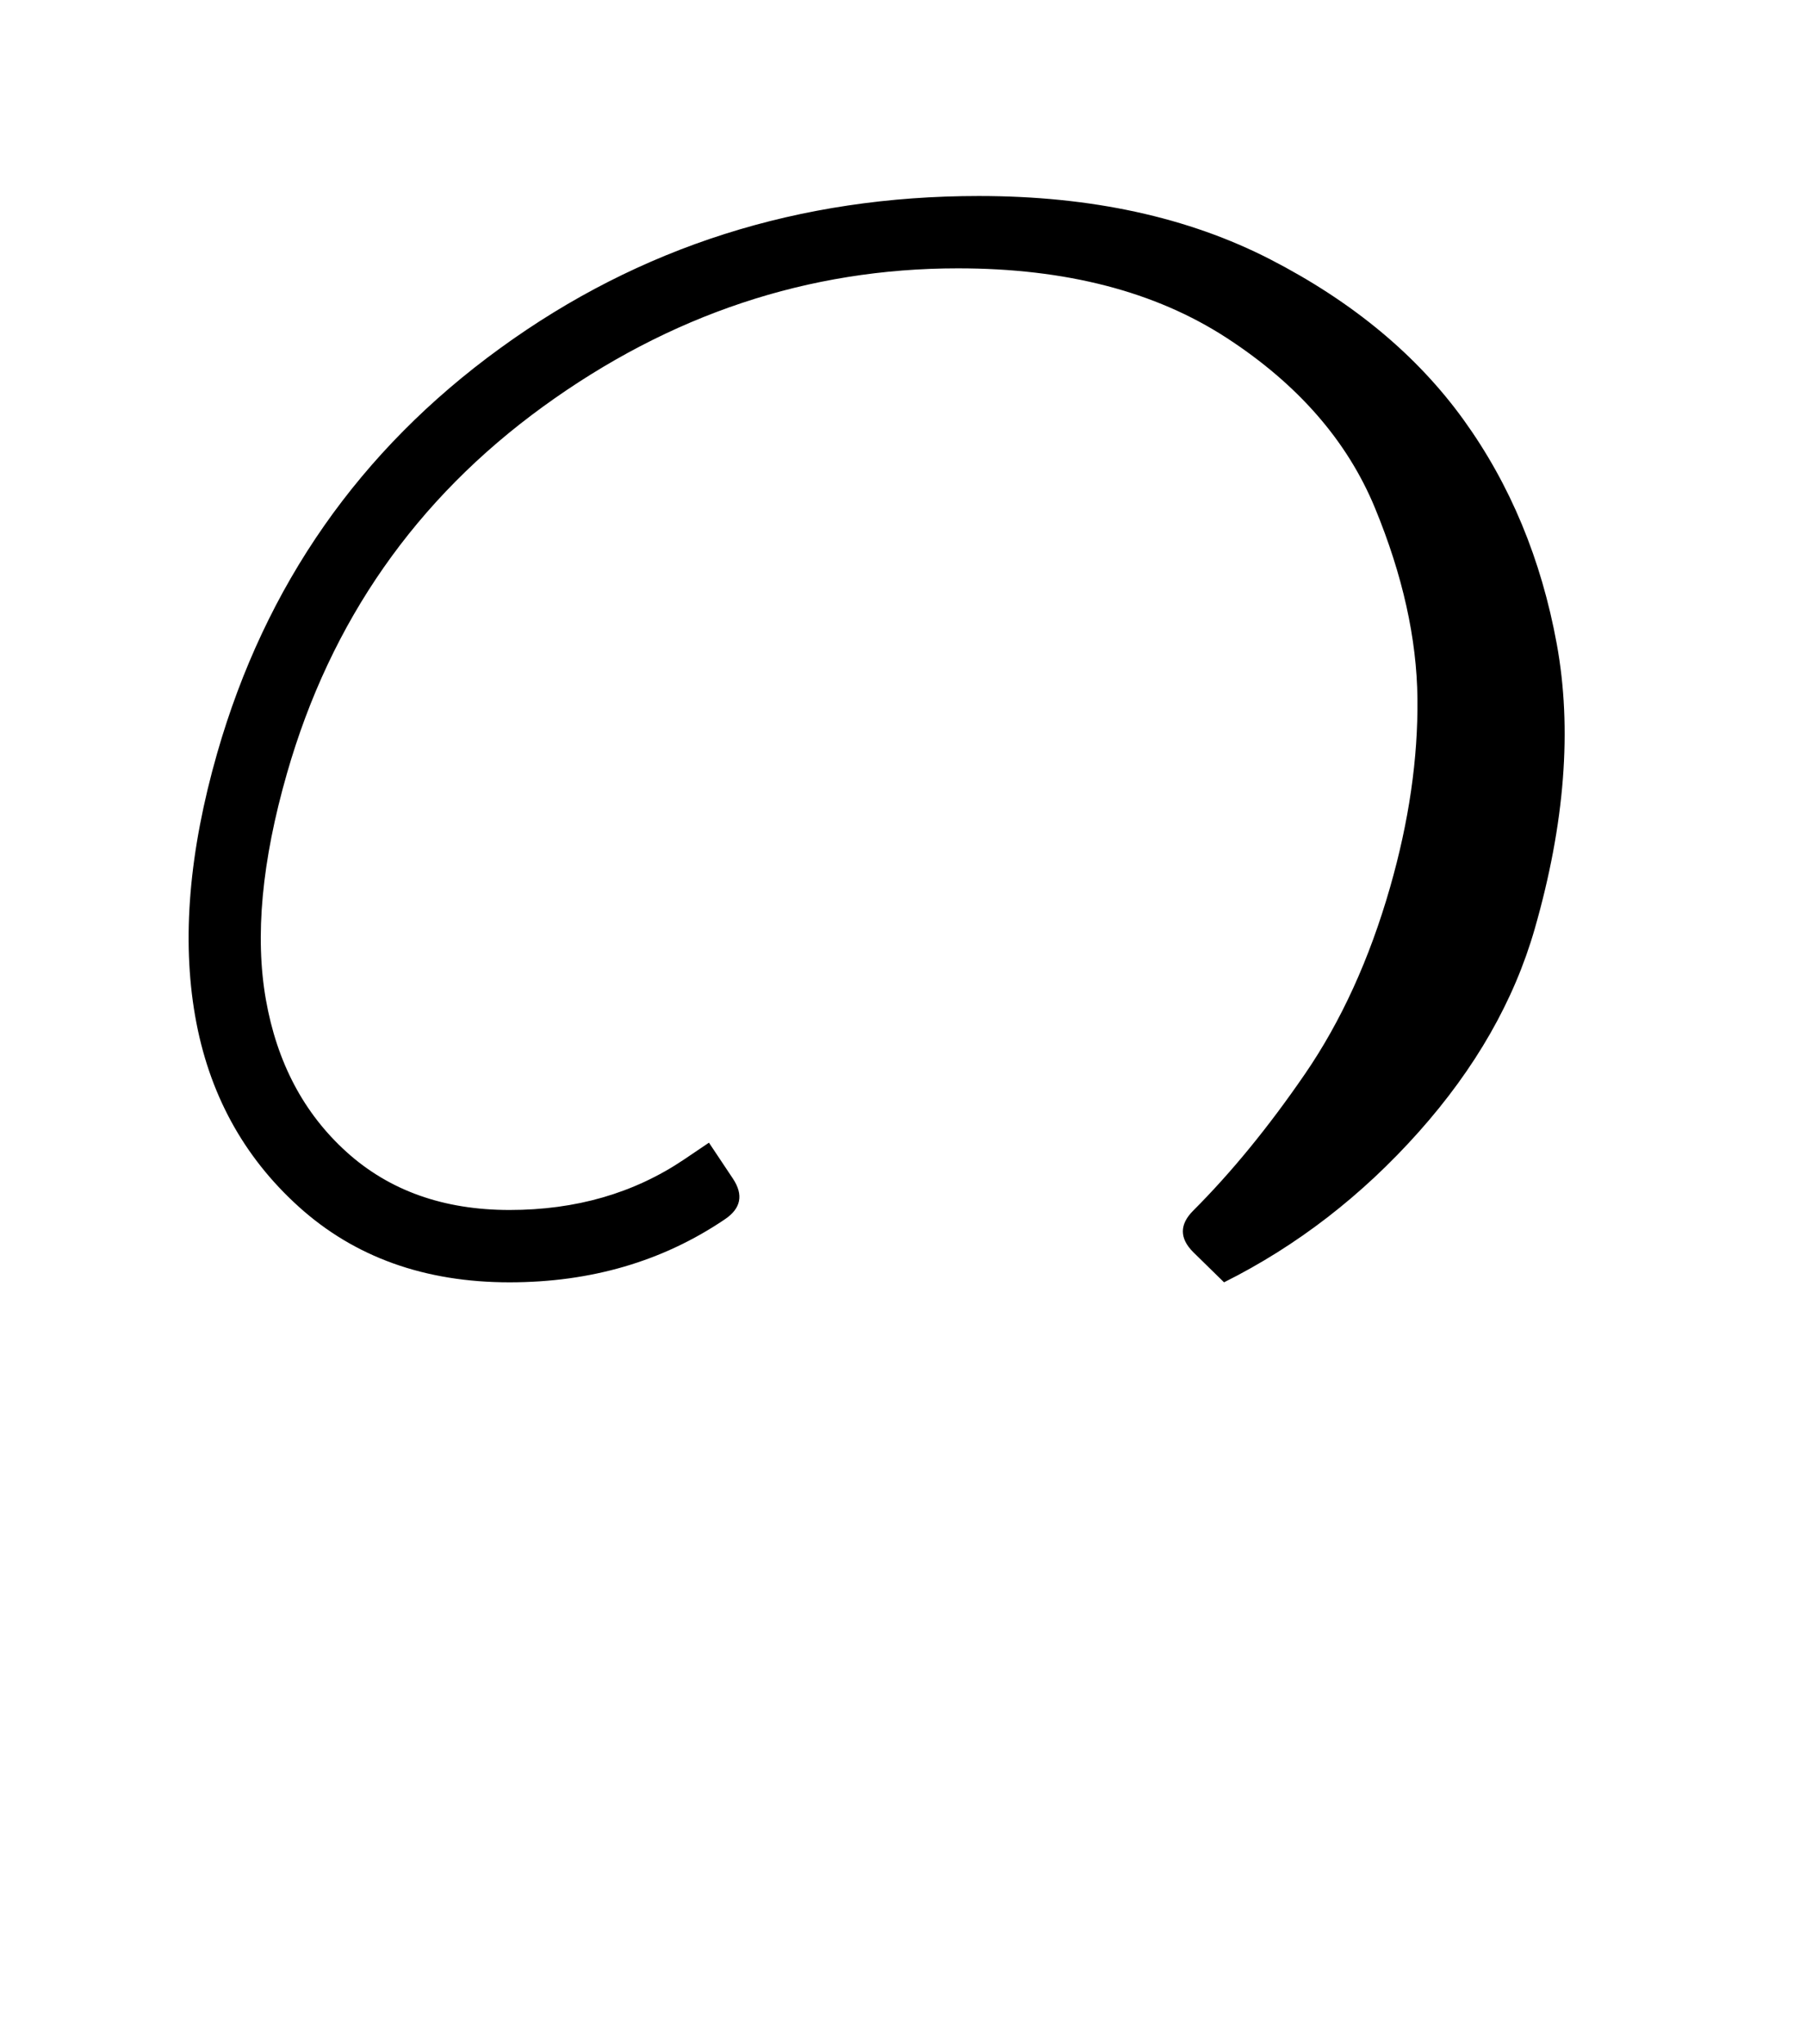<?xml version="1.0" encoding="UTF-8" standalone="no"?>
<svg
   version="1.1"
   viewBox="-2021 0 2209 2500"
   id="svg11"
   sodipodi:docname="pepet.svg"
   inkscape:version="1.1.1 (c3084ef, 2021-09-22)"
   xmlns:inkscape="http://www.inkscape.org/namespaces/inkscape"
   xmlns:sodipodi="http://sodipodi.sourceforge.net/DTD/sodipodi-0.dtd"
   xmlns="http://www.w3.org/2000/svg"
   xmlns:svg="http://www.w3.org/2000/svg">
  <defs
     id="defs15" />
  <sodipodi:namedview
     id="namedview13"
     pagecolor="#ffffff"
     bordercolor="#666666"
     borderopacity="1.0"
     inkscape:pageshadow="2"
     inkscape:pageopacity="0.0"
     inkscape:pagecheckerboard="0"
     showgrid="false"
     inkscape:zoom="0.15450917"
     inkscape:cx="-87.373454"
     inkscape:cy="1530.6535"
     inkscape:window-width="1312"
     inkscape:window-height="969"
     inkscape:window-x="0"
     inkscape:window-y="38"
     inkscape:window-maximized="0"
     inkscape:current-layer="svg11" />
  <path
     fill="currentColor"
     d="m -1397.702,1568.222 q -155.392,0 -257.704,-92.312 -102.312,-92.312 -126.929,-233.472 -24.616,-141.16 26.924,-321.168 88.466,-308.476 346.17,-495.407 256.165,-186.162 585.411,-186.162 206.163,0 356.939,77.696 150.776,77.696 236.165,196.163 85.388,118.467 113.851,273.859 28.463,155.392 -26.924,348.477 -37.694,131.544 -141.93,248.473 -104.236,116.928 -238.088,183.855 l -37.694,-36.925 q -25.386,-25.386 0,-50.772 70.003,-70.003 136.545,-166.931 66.541,-96.927 104.235,-228.472 34.617,-120.775 33.463,-230.78 -1.154,-110.005 -51.925,-233.087 -50.772,-123.082 -181.547,-208.086 -130.775,-85.004 -328.476,-85.004 -274.628,0 -507.715,169.238 -233.088,169.238 -313.091,448.482 -46.156,160.776 -25.77,276.551 20.386,115.775 98.851,186.547 78.465,70.772 199.24,70.772 121.544,0 213.087,-61.541 l 30.771,-20.77 29.232,43.848 q 20.001,30.001 -10,50.002 -113.851,76.927 -263.089,76.927 z"
     id="path9"
     style="stroke-width:0.769" />
</svg>
